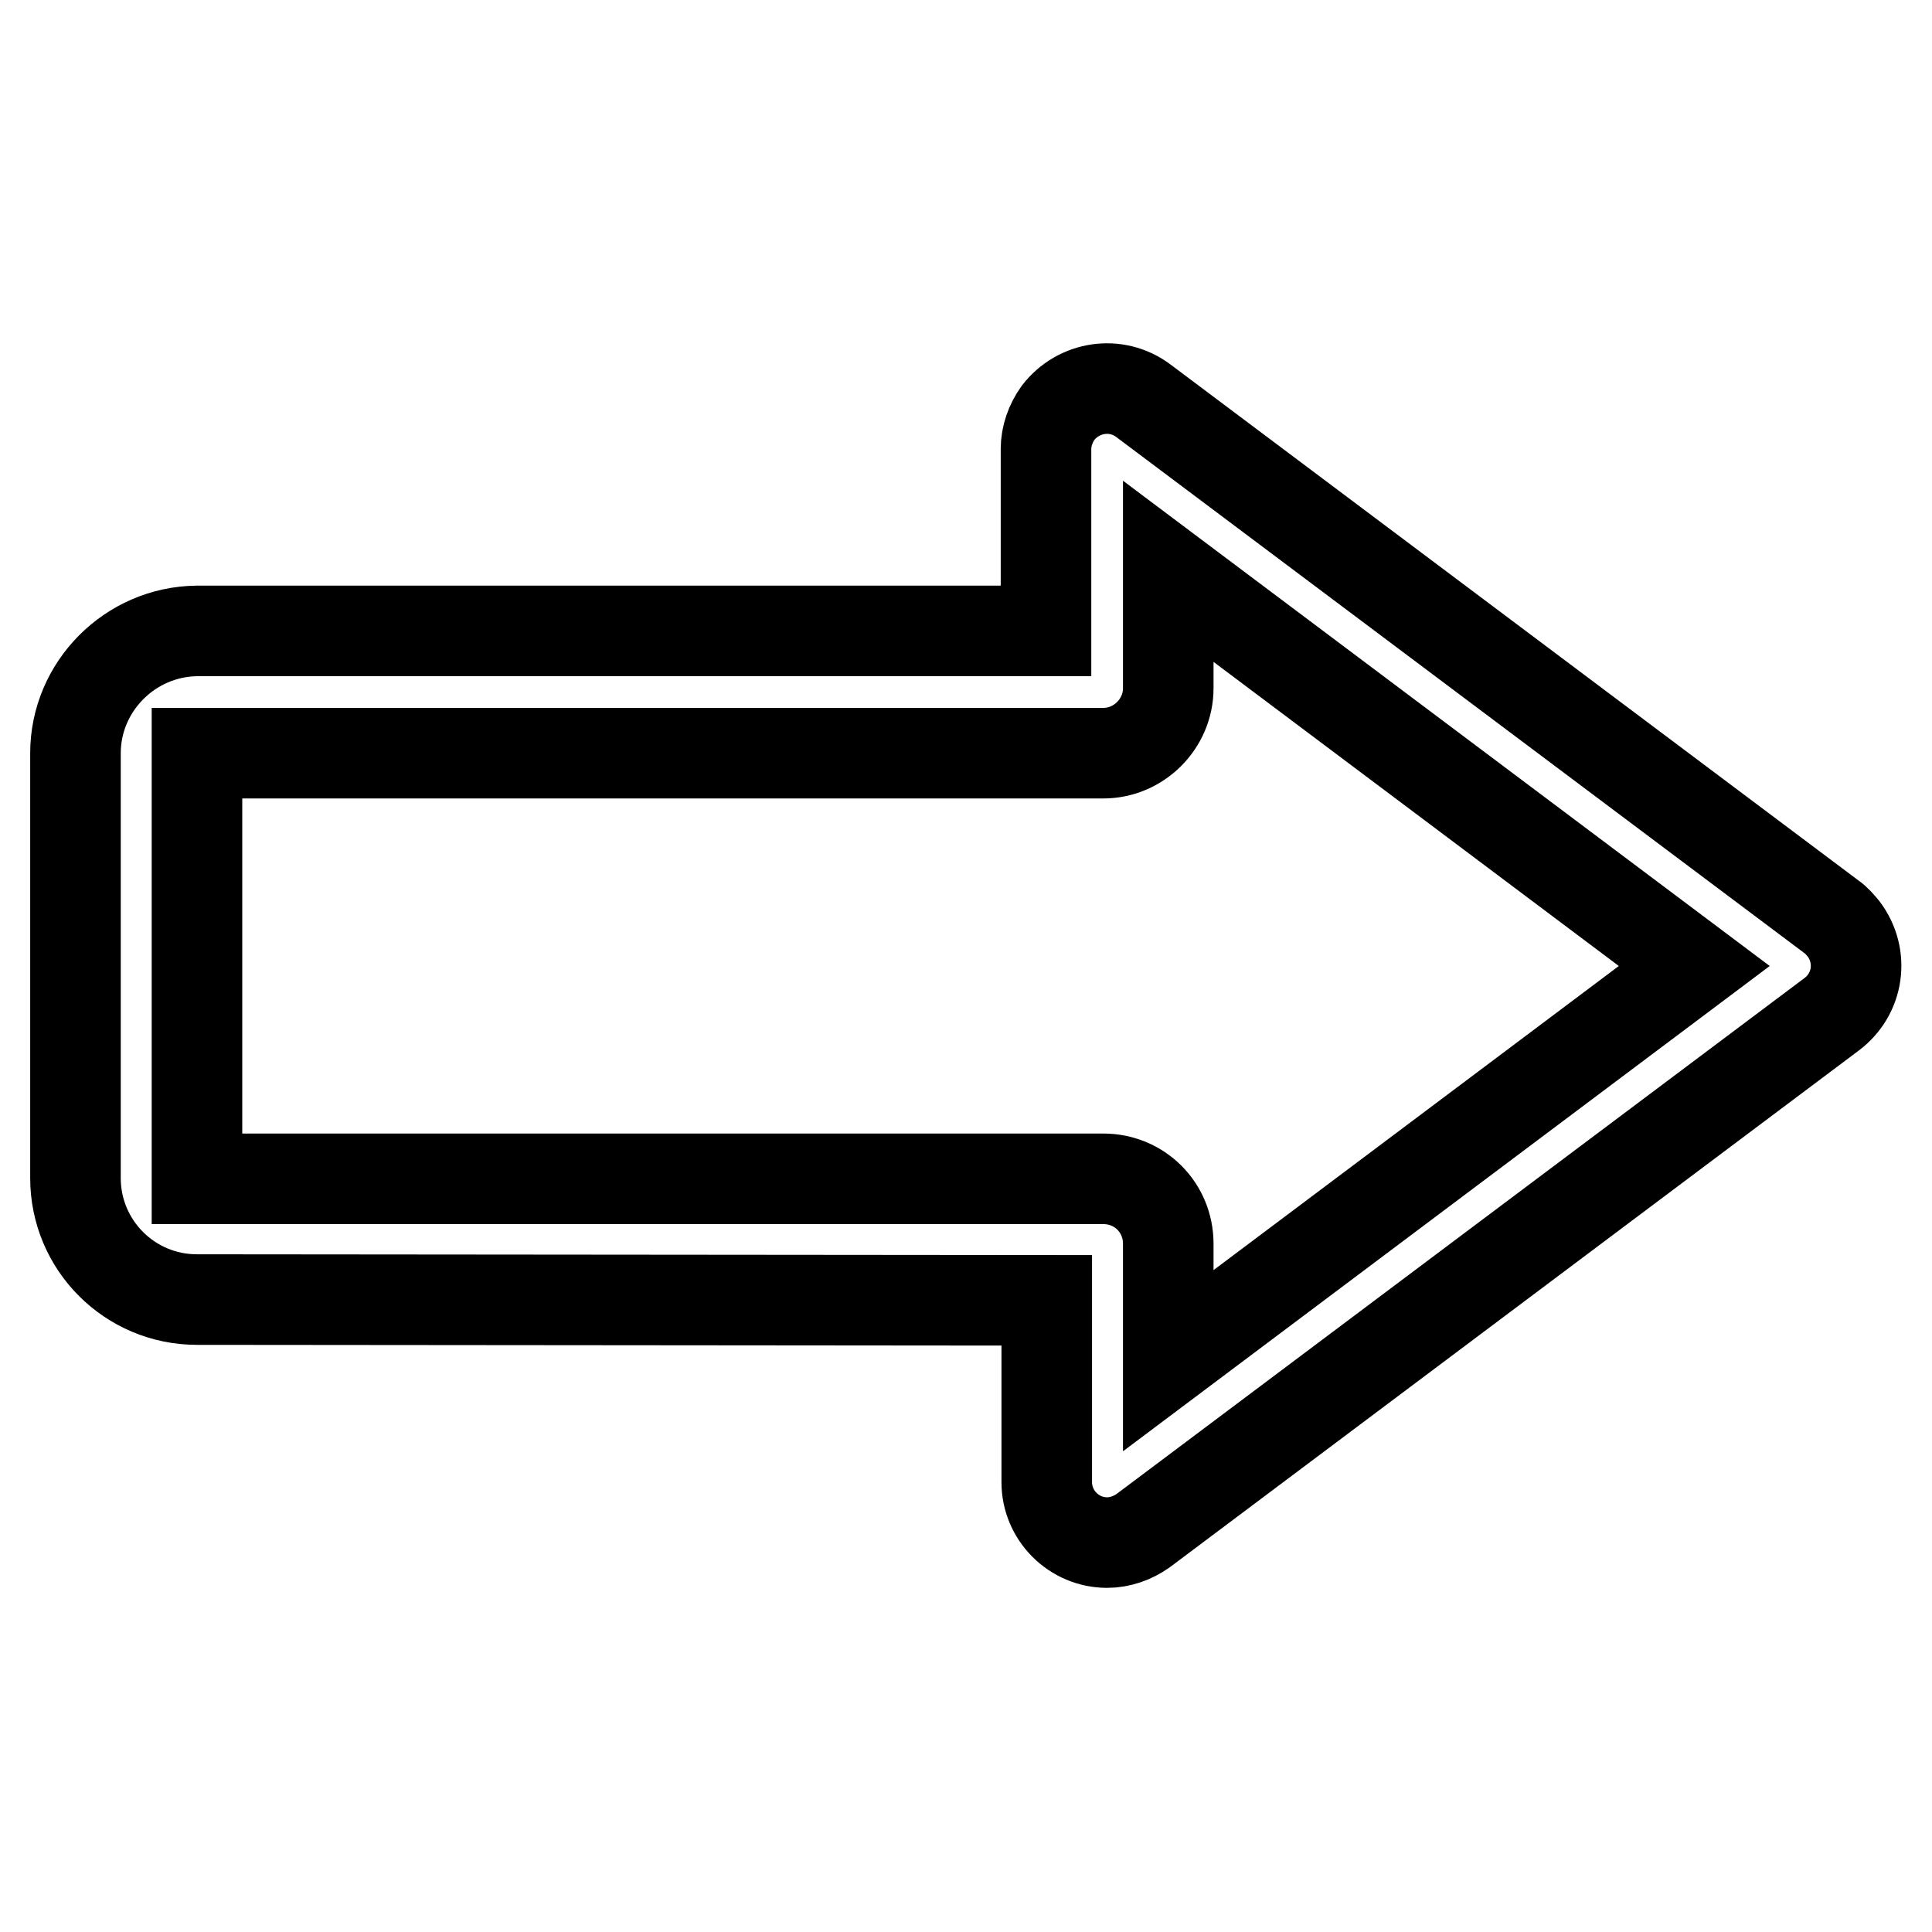 <?xml version="1.0" encoding="utf-8"?>
<!-- Svg Vector Icons : http://www.onlinewebfonts.com/icon -->
<!DOCTYPE svg PUBLIC "-//W3C//DTD SVG 1.1//EN" "http://www.w3.org/Graphics/SVG/1.1/DTD/svg11.dtd">
<svg version="1.1" xmlns="http://www.w3.org/2000/svg" xmlns:xlink="http://www.w3.org/1999/xlink" x="0px" y="0px" viewBox="0 0 256 256" enable-background="new 0 0 256 256" xml:space="preserve">
<g> <path stroke-width="12" fill-opacity="0" stroke="#000000"  d="M224.5,128l-69.7,52.3v-15.5c0-4.8-3.8-8.6-8.6-8.6H26.1V99.8h120.1c4.7,0,8.6-3.9,8.6-8.6v-7.5v-8 L224.5,128L224.5,128z M138.7,172.3v24.1c0,4.4,3.6,8,8,8c1.7,0,3.4-0.6,4.8-1.6l91.2-68.4c3.6-2.7,4.3-7.7,1.6-11.3 c-0.5-0.6-1-1.2-1.6-1.6l-91.2-68.4c-3.6-2.7-8.6-1.9-11.3,1.6c-1,1.4-1.6,3.1-1.6,4.8v24.1H26.1C17.2,83.7,10,91,10,99.8v56.3 c0,8.9,7.2,16.1,16.1,16.1L138.7,172.3L138.7,172.3z"/></g>
</svg>